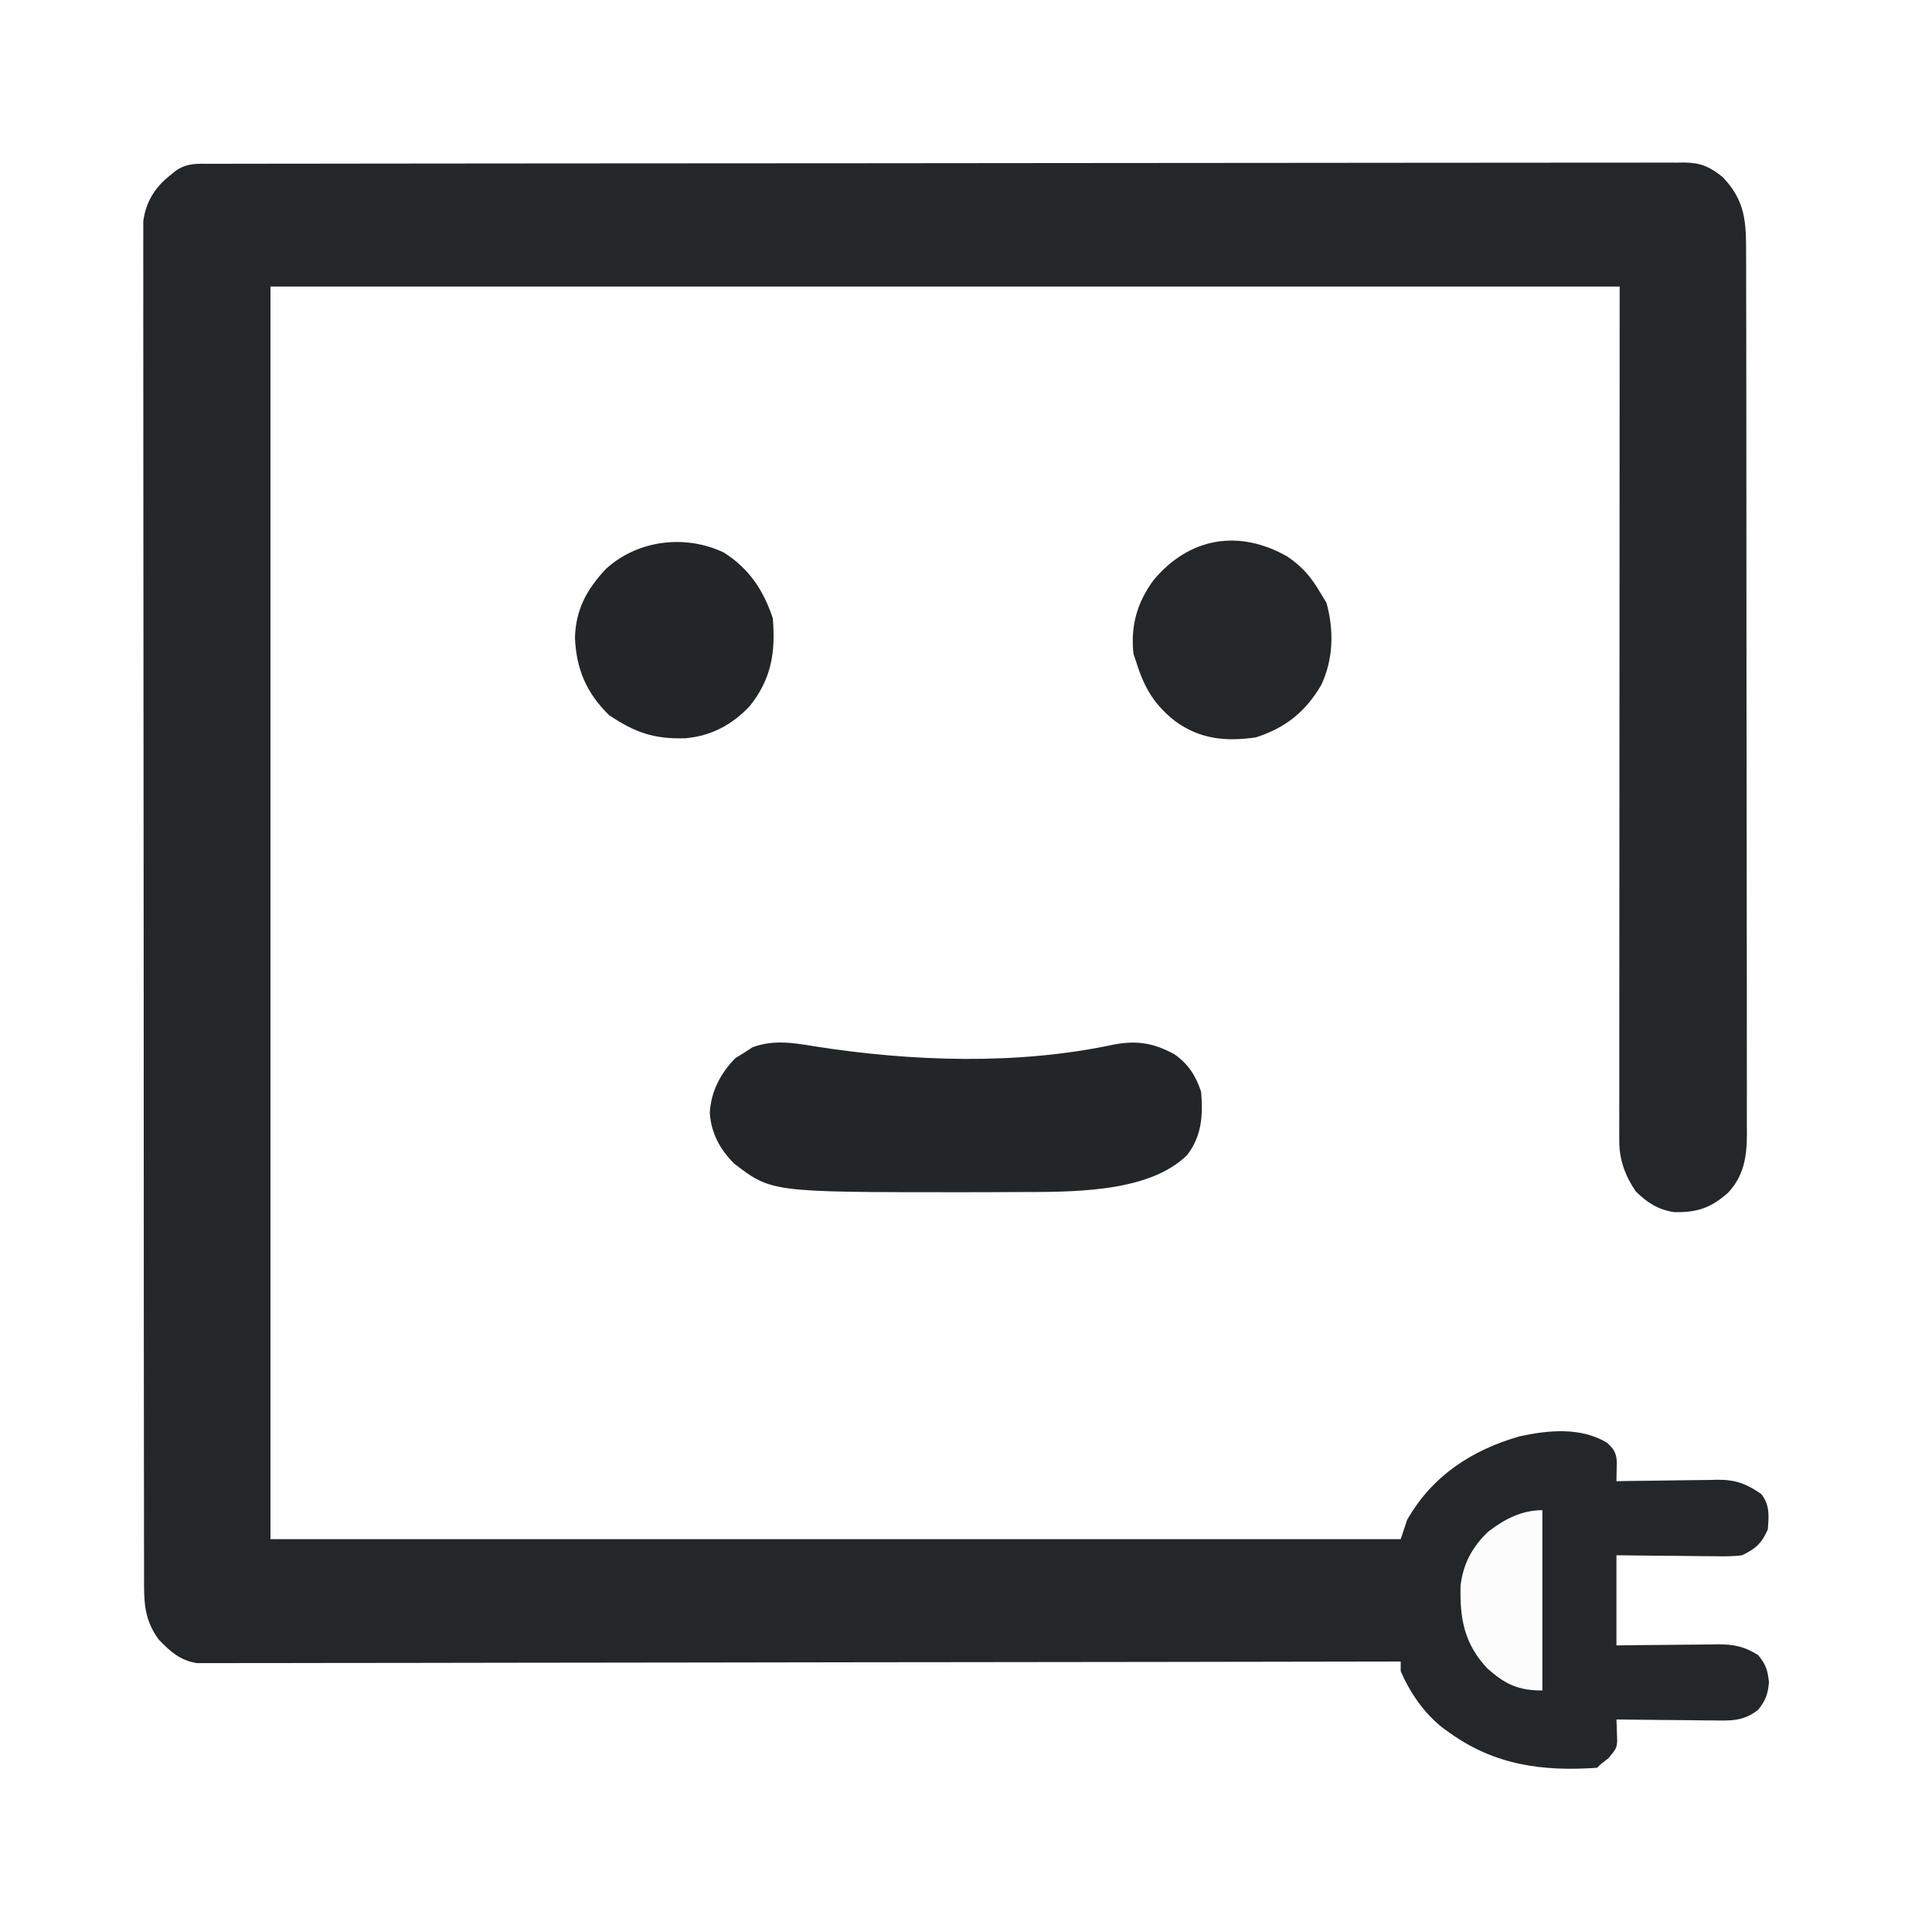 <?xml version="1.0" encoding="UTF-8"?>
<svg version="1.1" xmlns="http://www.w3.org/2000/svg" width="600" height="600">
<rect width="100%" height="100%" fill="#808080" stroke="none"/>
<path d="M0 0 C198 0 396 0 600 0 C600 198 600 396 600 600 C402 600 204 600 0 600 C0 402 0 204 0 0 Z " fill="#FEFEFE" transform="translate(0,0)"/>
<path d="M0 0 C0.796 -0.002 1.591 -0.005 2.411 -0.007 C5.106 -0.014 7.801 -0.013 10.496 -0.013 C12.436 -0.016 14.376 -0.02 16.317 -0.024 C21.671 -0.034 27.025 -0.038 32.379 -0.04 C38.144 -0.044 43.91 -0.054 49.676 -0.063 C63.611 -0.082 77.545 -0.093 91.48 -0.101 C98.036 -0.106 104.593 -0.111 111.149 -0.116 C132.933 -0.133 154.717 -0.148 176.501 -0.155 C177.91 -0.156 179.319 -0.156 180.728 -0.157 C181.777 -0.157 181.777 -0.157 182.846 -0.157 C186.387 -0.159 189.928 -0.16 193.469 -0.161 C194.523 -0.161 194.523 -0.161 195.599 -0.162 C218.388 -0.17 241.177 -0.193 263.966 -0.226 C288.05 -0.26 312.133 -0.28 336.217 -0.283 C349.35 -0.285 362.482 -0.294 375.614 -0.319 C386.796 -0.341 397.977 -0.349 409.159 -0.339 C414.867 -0.335 420.575 -0.337 426.283 -0.356 C431.505 -0.374 436.727 -0.373 441.949 -0.357 C443.841 -0.355 445.734 -0.359 447.626 -0.371 C450.193 -0.386 452.759 -0.377 455.326 -0.361 C456.066 -0.371 456.805 -0.381 457.567 -0.392 C462.652 -0.323 465.483 0.966 469.415 4.134 C476.518 11.56 476.709 18.16 476.682 27.963 C476.687 29.163 476.691 30.363 476.696 31.6 C476.706 34.923 476.708 38.246 476.706 41.569 C476.705 45.156 476.716 48.743 476.726 52.33 C476.742 59.354 476.748 66.379 476.749 73.403 C476.75 79.113 476.754 84.823 476.76 90.533 C476.778 106.727 476.787 122.92 476.786 139.113 C476.786 139.986 476.786 140.859 476.785 141.758 C476.785 142.632 476.785 143.505 476.785 144.405 C476.784 158.568 476.804 172.73 476.832 186.893 C476.86 201.438 476.874 215.984 476.873 230.53 C476.872 238.695 476.877 246.859 476.899 255.024 C476.917 261.975 476.921 268.926 476.908 275.877 C476.901 279.423 476.901 282.968 476.919 286.513 C476.937 290.359 476.925 294.205 476.909 298.051 C476.92 299.168 476.93 300.284 476.941 301.435 C476.878 308.501 475.998 314.374 470.968 319.653 C465.589 324.351 461.348 325.722 454.306 325.572 C449.377 324.826 445.93 322.606 442.415 319.134 C439.167 314.356 437.289 309.338 437.292 303.548 C437.29 302.602 437.288 301.655 437.286 300.679 C437.289 299.638 437.292 298.596 437.295 297.523 C437.294 296.421 437.293 295.318 437.292 294.182 C437.29 290.458 437.296 286.733 437.301 283.008 C437.302 280.305 437.302 277.601 437.301 274.897 C437.3 268.375 437.305 261.853 437.311 255.331 C437.319 247.788 437.319 240.246 437.32 232.704 C437.326 212.785 437.339 192.866 437.352 172.947 C437.373 128.459 437.394 83.97 437.415 38.134 C299.145 38.134 160.875 38.134 18.415 38.134 C18.415 166.504 18.415 294.874 18.415 427.134 C134.245 427.134 250.075 427.134 369.415 427.134 C370.075 425.154 370.735 423.174 371.415 421.134 C379.236 407.458 391.39 399.498 406.352 395.197 C415.374 393.247 425.264 392.308 433.415 397.134 C435.545 399.052 436.365 400.229 436.525 403.11 C436.488 405.118 436.452 407.126 436.415 409.134 C437.529 409.113 438.644 409.092 439.792 409.071 C443.95 408.998 448.108 408.952 452.266 408.914 C454.061 408.894 455.856 408.867 457.651 408.832 C460.241 408.784 462.829 408.761 465.419 408.744 C466.214 408.723 467.009 408.702 467.828 408.681 C473.495 408.679 476.738 409.907 481.415 413.134 C484.064 416.475 483.777 420.001 483.415 424.134 C481.591 428.358 479.552 430.202 475.415 432.134 C472.403 432.534 469.43 432.484 466.395 432.427 C465.107 432.421 465.107 432.421 463.794 432.414 C461.063 432.398 458.333 432.36 455.602 432.322 C453.746 432.307 451.89 432.293 450.034 432.281 C445.494 432.25 440.955 432.192 436.415 432.134 C436.415 441.374 436.415 450.614 436.415 460.134 C440.425 460.082 440.425 460.082 444.516 460.029 C447.118 460.005 449.719 459.987 452.321 459.969 C454.123 459.954 455.925 459.934 457.727 459.908 C460.324 459.871 462.92 459.854 465.516 459.841 C466.717 459.818 466.717 459.818 467.941 459.794 C472.847 459.793 476.155 460.436 480.415 463.134 C482.858 466.066 483.381 467.822 483.79 471.634 C483.384 475.42 482.788 477.188 480.415 480.134 C475.897 483.71 471.897 483.53 466.395 483.427 C465.107 483.421 465.107 483.421 463.794 483.414 C461.063 483.398 458.333 483.36 455.602 483.322 C453.746 483.307 451.89 483.293 450.034 483.281 C445.494 483.248 440.955 483.196 436.415 483.134 C436.443 483.749 436.471 484.364 436.501 484.998 C436.523 485.806 436.545 486.614 436.567 487.447 C436.596 488.247 436.624 489.048 436.653 489.873 C436.415 492.134 436.415 492.134 433.977 495.134 C433.132 495.794 432.286 496.454 431.415 497.134 C431.085 497.464 430.755 497.794 430.415 498.134 C413.466 499.319 398.507 497.331 384.415 487.134 C383.45 486.442 383.45 486.442 382.466 485.736 C376.666 481.181 372.349 474.884 369.415 468.134 C369.415 467.144 369.415 466.154 369.415 465.134 C368.619 465.136 367.824 465.137 367.004 465.139 C319.883 465.228 272.761 465.297 225.639 465.338 C219.983 465.343 214.328 465.349 208.673 465.354 C207.547 465.355 206.421 465.356 205.261 465.357 C187.02 465.375 168.778 465.406 150.537 465.443 C131.826 465.48 113.116 465.502 94.405 465.511 C82.855 465.516 71.305 465.533 59.755 465.566 C51.84 465.587 43.925 465.593 36.01 465.588 C31.44 465.586 26.87 465.59 22.301 465.611 C18.118 465.63 13.936 465.632 9.754 465.618 C8.24 465.616 6.725 465.621 5.211 465.634 C3.154 465.65 1.098 465.641 -0.959 465.626 C-2.102 465.628 -3.245 465.629 -4.423 465.631 C-9.659 464.808 -12.748 462.009 -16.335 458.259 C-20.216 452.869 -20.835 448.179 -20.842 441.622 C-20.846 440.883 -20.849 440.143 -20.853 439.382 C-20.862 436.903 -20.857 434.424 -20.853 431.946 C-20.856 430.151 -20.861 428.357 -20.866 426.562 C-20.879 421.629 -20.878 416.697 -20.876 411.764 C-20.875 406.445 -20.887 401.126 -20.896 395.807 C-20.913 385.386 -20.918 374.965 -20.919 364.544 C-20.92 356.075 -20.924 347.607 -20.931 339.138 C-20.948 315.137 -20.957 291.137 -20.956 267.136 C-20.956 265.841 -20.956 264.547 -20.956 263.214 C-20.956 261.918 -20.956 260.623 -20.955 259.288 C-20.955 238.28 -20.974 217.272 -21.002 196.264 C-21.031 174.702 -21.045 153.14 -21.043 131.578 C-21.042 119.469 -21.048 107.36 -21.069 95.251 C-21.087 84.943 -21.092 74.636 -21.078 64.328 C-21.072 59.067 -21.072 53.807 -21.089 48.546 C-21.105 43.732 -21.102 38.918 -21.084 34.103 C-21.081 32.36 -21.085 30.618 -21.096 28.875 C-21.11 26.507 -21.1 24.14 -21.083 21.772 C-21.083 20.457 -21.084 19.141 -21.084 17.786 C-20.288 11.963 -17.604 7.462 -12.96 3.759 C-12.37 3.277 -11.779 2.795 -11.171 2.298 C-7.59 -0.33 -4.277 -0.008 0 0 Z " fill="#23272A" transform="translate(65.585,50.866)"/>
<path d="M0 0 C29.998 4.72 63.083 5.873 92.922 -0.555 C100.111 -1.917 105.311 -1.039 111.766 2.484 C116.015 5.458 118.36 9.119 120.004 14.051 C120.67 21.258 120.233 27.862 115.703 33.738 C103.435 45.915 78.253 45.186 62.102 45.254 C60.993 45.261 59.885 45.268 58.743 45.275 C55.184 45.292 51.625 45.298 48.066 45.301 C46.251 45.303 46.251 45.303 44.399 45.305 C-13.432 45.291 -13.432 45.291 -25.059 36.363 C-29.461 31.917 -32.137 26.968 -32.559 20.676 C-32.239 14.087 -29.171 8.226 -24.559 3.613 C-23.713 3.098 -22.867 2.582 -21.996 2.051 C-21.109 1.473 -20.222 0.896 -19.309 0.301 C-12.904 -2.116 -6.632 -1.116 0 0 Z " fill="#222629" transform="translate(252.996,324.949)"/>
<path d="M0 0 C4.539 3.069 7.404 6.427 10.148 11.129 C10.788 12.181 11.427 13.233 12.086 14.316 C14.456 22.821 14.266 31.847 10.457 39.887 C5.64 48.141 -0.671 53.214 -9.852 56.129 C-19.158 57.474 -27.147 56.714 -34.852 51.129 C-41.269 46.095 -44.423 40.852 -46.852 33.129 C-47.347 31.644 -47.347 31.644 -47.852 30.129 C-48.751 21.518 -46.781 14.442 -41.727 7.441 C-30.581 -6.037 -15.038 -8.608 0 0 Z " fill="#23272A" transform="translate(399.852,172.871)"/>
<path d="M0 0 C7.846 5.006 12.285 11.707 15.18 20.391 C16.086 30.985 14.723 39.313 7.992 47.703 C2.557 53.49 -4.028 56.968 -11.922 57.664 C-21.793 57.949 -27.554 55.901 -35.633 50.516 C-42.651 43.698 -45.885 36.175 -46.258 26.391 C-45.991 17.636 -42.641 11.536 -36.758 5.184 C-26.983 -3.862 -12.088 -5.779 0 0 Z " fill="#222629" transform="translate(224.82,171.609)"/>
<path d="M0 0 C0 18.48 0 36.96 0 56 C-7.441 56 -11.504 54.098 -17.027 49.203 C-24.243 41.576 -25.667 33.776 -25.41 23.441 C-24.596 16.613 -21.754 11.314 -16.75 6.625 C-11.72 2.751 -6.386 0 0 0 Z " fill="#FCFCFC" transform="translate(479,469)"/>
</svg>
